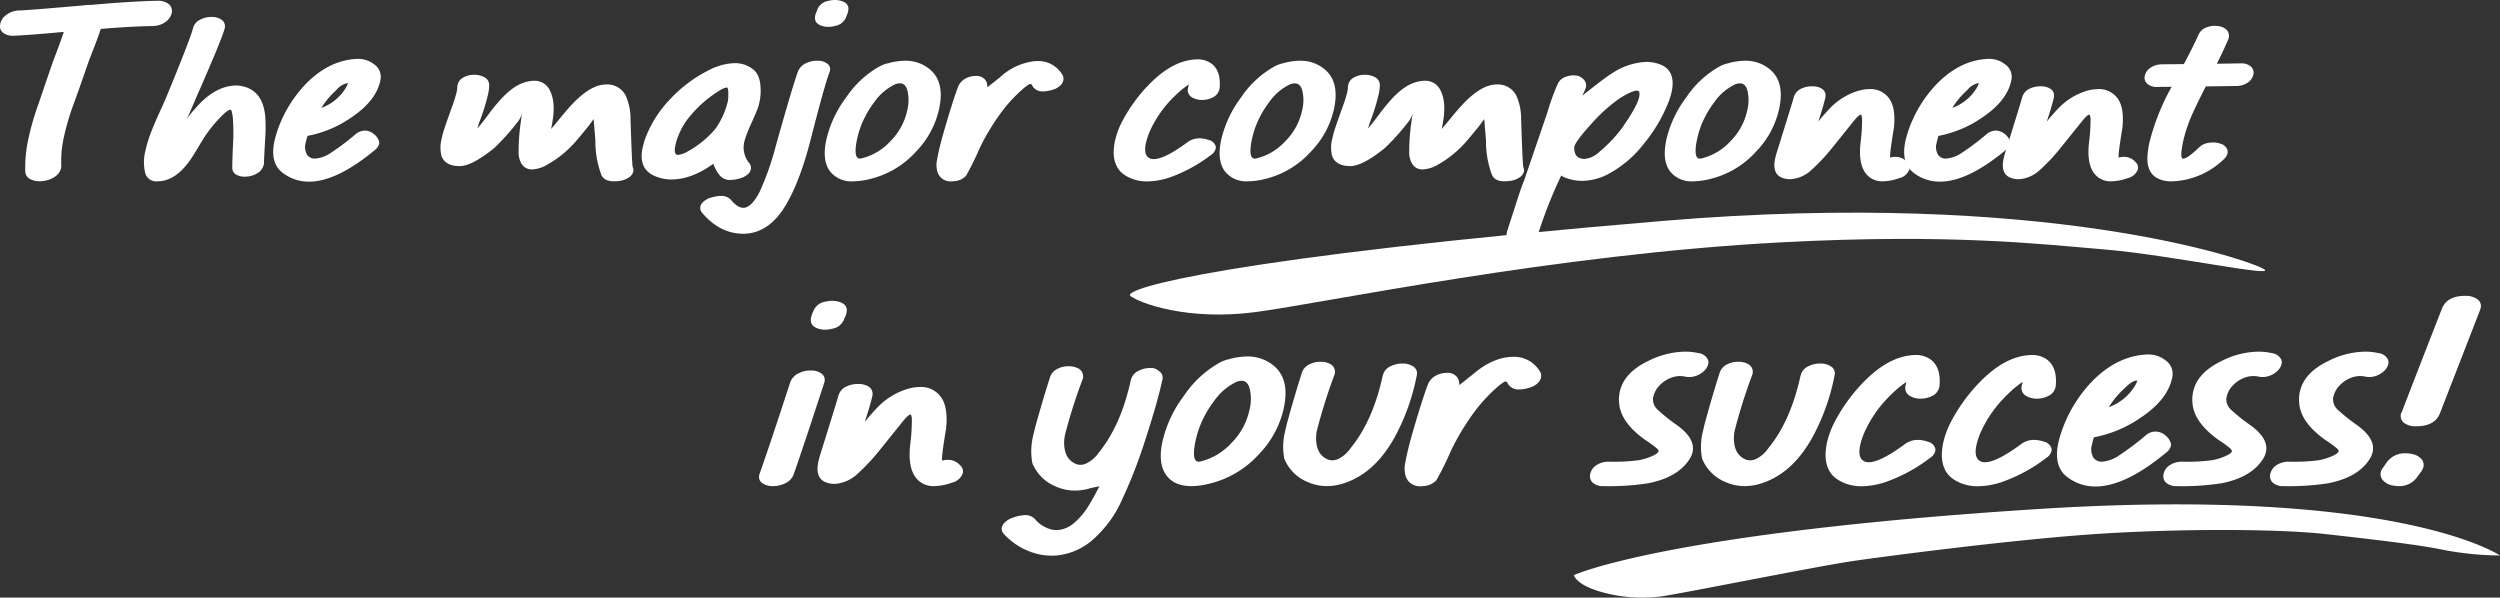 <svg xmlns="http://www.w3.org/2000/svg" xmlns:xlink="http://www.w3.org/1999/xlink" width="608.832" height="145.534" viewBox="0 0 608.832 145.534">
  <rect x="0" y="0" width="608.832" height="145.534" fill="#333333" stroke="none"/>
  <defs>
    <clipPath id="clip-path">
      <rect id="Rechteck_365" data-name="Rechteck 365" width="608.832" height="145.534" fill="none"/>
    </clipPath>
  </defs>
  <g id="Gruppe_282" data-name="Gruppe 282" transform="translate(0 -0.001)">
    <g id="Gruppe_282-2" data-name="Gruppe 282" transform="translate(0 0.001)" clip-path="url(#clip-path)">
      <path id="Pfad_228" data-name="Pfad 228" d="M38.353.132A4.193,4.193,0,0,1,41.16.973,2.29,2.29,0,0,1,41.8,3.218a3.8,3.8,0,0,1-1.6,2.134,5.374,5.374,0,0,1-3.172.927q-5.136.083-12.49.7-.786,2.468-2.779,7.438Q18.787,22.981,18.2,24.551a59.678,59.678,0,0,0-2.61,8.647,26.473,26.473,0,0,0-.673,6.906,2.7,2.7,0,0,1-.057.785,3.462,3.462,0,0,1-1.318,1.964A6.356,6.356,0,0,1,10.591,44a5.913,5.913,0,0,1-.983.084A4.466,4.466,0,0,1,7.7,43.7,2.147,2.147,0,0,1,6.157,41.7a32.27,32.27,0,0,1,.785-8.084,65,65,0,0,1,2.443-8.393q.7-2.105,3.507-10.273,1.964-5.109,2.638-7.243-7.944.73-11.986.927H3.181a3.711,3.711,0,0,1-2.47-.759A1.977,1.977,0,0,1,.064,5.8V5.718A3.582,3.582,0,0,1,1.637,3.5,5.207,5.207,0,0,1,4.808,2.49q3.958-.224,15.439-1.235a9.23,9.23,0,0,1,1.459-.112h.309Q32.484.216,38.353.132" transform="translate(0 0.064)" fill="#fff"/>
      <path id="Pfad_229" data-name="Pfad 229" d="M52.994,26.734a37,37,0,0,1,0,5.838q-.251,4.52-.279,5.559a1.7,1.7,0,0,1-.058.617,3.242,3.242,0,0,1-1.262,1.881,5.433,5.433,0,0,1-2.555.983,7.027,7.027,0,0,1-.871.055,3.9,3.9,0,0,1-1.656-.337A1.845,1.845,0,0,1,45,39.507q-.029-1.319.167-5.614a48.492,48.492,0,0,0,.028-5.474,11.471,11.471,0,0,0-.393-2.836c-.075-.149-.169-.224-.281-.224q-.589,0-2.02,1.432a32.07,32.07,0,0,0-4.239,5.165q-.421.616-1.881,3.06a33.492,33.492,0,0,1-2.105,3.228q-2.836,3.787-6.2,4.435a8.1,8.1,0,0,1-1.263.112,2.787,2.787,0,0,1-3-1.908,11.231,11.231,0,0,1,.028-5.531A29.407,29.407,0,0,1,24.9,31.7q.672-1.881,1.935-4.717,1.684-3.731,1.855-4.126,6.034-14.6,6.736-17.319A3.153,3.153,0,0,1,37.275,3.38a5.668,5.668,0,0,1,2.667-.617,4,4,0,0,1,2.385.645,1.89,1.89,0,0,1,.815,2.105V5.57q-.618,2.47-6.99,16.955-.338.813-1.8,4.181l-.449.984a16.073,16.073,0,0,1,1.825-2.331q4.912-5.9,10.358-5.9h.14q6.034.506,6.764,7.27" transform="translate(11.575 1.362)" fill="#fff"/>
      <path id="Pfad_230" data-name="Pfad 230" d="M64.6,27.964a3.623,3.623,0,0,1,2.273-.9,3.583,3.583,0,0,1,2.134.787,3.7,3.7,0,0,1,1.235,1.571,1.43,1.43,0,0,1,.112.9,2.893,2.893,0,0,1-1.123,1.544Q60,39.5,53.287,39.5a10.38,10.38,0,0,1-6.4-2.132q-3.172-2.385-2.02-7.775a24.773,24.773,0,0,1,.983-3.257,30.76,30.76,0,0,1,6.99-10.976q5.53-5.445,12.071-5.753h.364a6.11,6.11,0,0,1,3.817,1.29,3.681,3.681,0,0,1,1.545,3.987v.055q-1.068,4.97-7.215,9.04a27.652,27.652,0,0,1-10.5,4.378,13.308,13.308,0,0,0-.421,1.572,3.686,3.686,0,0,0,.366,3.116,2.289,2.289,0,0,0,1.852.842A7.839,7.839,0,0,0,58.425,32.6,58.614,58.614,0,0,0,64.6,27.964M59.913,17.213a19.782,19.782,0,0,0-3.621,4.323A11.538,11.538,0,0,0,61.963,17.1a5.52,5.52,0,0,0,.757-1.516c.019-.057,0-.085-.055-.085h-.028a4.784,4.784,0,0,0-2.724,1.713" transform="translate(21.976 4.737)" fill="#fff"/>
      <path id="Pfad_231" data-name="Pfad 231" d="M112.144,14.558a5.03,5.03,0,0,1,4.771,2.64,13.618,13.618,0,0,1,1.208,5.838q.365,11.284.533,11.62a1.844,1.844,0,0,1,.14,1.123,2.508,2.508,0,0,1-.842,1.263,5.262,5.262,0,0,1-2.441.983,10.234,10.234,0,0,1-1.432.112q-2.414,0-3.088-1.628a23.517,23.517,0,0,1-1.43-8.393l-.423-5.137-1.206,1.656q-1.964,2.414-2.891,3.481a26.065,26.065,0,0,1-7.158,5.95,8.065,8.065,0,0,1-3.7,1.18q-2.78,0-3.313-3.537a51.318,51.318,0,0,1,.561-8.223q.112-1.068.309-2.05A5.97,5.97,0,0,1,90.7,23.6a56.224,56.224,0,0,1-5.755,6.427q-5.447,4.408-8.422,4.408-3.622,0-4.463-2.583a8.469,8.469,0,0,1,.084-4.154q.141-.7.366-1.487.28-1.039,2.161-6.261a31.278,31.278,0,0,0,1.123-3.619,4.93,4.93,0,0,0,.14-1.263,2.692,2.692,0,0,1,.085-.421,2.644,2.644,0,0,1,1.4-1.8A5.381,5.381,0,0,1,80,12.2a5.016,5.016,0,0,1,2.47.561,2.149,2.149,0,0,1,1.236,2.02,10.944,10.944,0,0,1-.281,2.19,52.981,52.981,0,0,1-2.19,6.961l-.393,1.32q.73-.815,2.246-2.807,1.628-2.217,2.526-3.228,3.339-3.987,6.288-5.025a8.141,8.141,0,0,1,2.724-.535,4.078,4.078,0,0,1,3.929,2.5q1.319,2.724.59,7.214-.168,1.122-.364,2.022l1.15-1.348q2.273-2.806,3.342-3.985,4.939-5.5,8.869-5.5" transform="translate(35.43 6.016)" fill="#fff"/>
      <path id="Pfad_232" data-name="Pfad 232" d="M131.273,25.15a33.613,33.613,0,0,0-1.375,3.425c-.093.279-.167.542-.224.785a5.983,5.983,0,0,0,1.151,5.249,1.829,1.829,0,0,1,.421,1.544,2.81,2.81,0,0,1-.421.9,4.7,4.7,0,0,1-2.274,1.318,8.268,8.268,0,0,1-2.273.366A3.138,3.138,0,0,1,123.7,37.67a9.732,9.732,0,0,1-1.6-2.864q-5.279,3.817-10.189,3.817a10,10,0,0,1-4.381-.981q-3.7-1.8-2.637-6.737a17.525,17.525,0,0,1,.673-2.358,27.905,27.905,0,0,1,6.035-9.488,33.3,33.3,0,0,1,9.628-7.158,14.331,14.331,0,0,1,6.035-1.6,7.045,7.045,0,0,1,4.575,1.544q1.655,1.319,1.768,4.433a12.553,12.553,0,0,1-.252,3.454,13.148,13.148,0,0,1-.449,1.628q-.477,1.236-1.629,3.79m-18.3,4.66-.084.364q-.533,2.47.588,2.47a5.718,5.718,0,0,0,2.331-.812,23.414,23.414,0,0,0,6.876-5.643,19.592,19.592,0,0,0,2.892-6.345,6.5,6.5,0,0,0,.167-1.4q.083-2.105-.308-2.217h-.084a5.033,5.033,0,0,0-1.881.842,28.141,28.141,0,0,0-6.57,5.586,17.461,17.461,0,0,0-3.929,7.158" transform="translate(51.611 5.08)" fill="#fff"/>
      <path id="Pfad_233" data-name="Pfad 233" d="M138.014,17.4a3.782,3.782,0,0,1,2.05-2.049,5.973,5.973,0,0,1,2.555-.561h.139a3.785,3.785,0,0,1,2.3.645,1.647,1.647,0,0,1,.73,1.8c-.039.131-.075.263-.11.393q-1.183,3.062-4.55,16.253-2.636,10.357-6.176,16.223-4.126,6.822-10.33,6.822h-.281q-5.472-.168-9.653-5.081a1.752,1.752,0,0,1-.449-1.544,1.993,1.993,0,0,1,.42-.842,4.341,4.341,0,0,1,2.217-1.347,8.351,8.351,0,0,1,2.359-.393,3.065,3.065,0,0,1,2.526,1.038q1.57,1.852,2.948,1.853,1.935,0,3.955-3.873a68.384,68.384,0,0,0,4.014-11.453q4.184-14.85,5.335-17.881M150.224,2.75a3.793,3.793,0,0,1-.194.673c-.039.112-.115.291-.225.533-.076.206-.142.375-.2.506a3.492,3.492,0,0,1-2.582,1.852,6.158,6.158,0,0,1-1.6.225,5.936,5.936,0,0,1-.984-.085q-2.694-.531-2.217-2.694a3.741,3.741,0,0,1,.2-.673c.055-.113.13-.281.222-.506.075-.2.131-.373.17-.5A3.658,3.658,0,0,1,145.425.2a6.56,6.56,0,0,1,1.542-.2,5.6,5.6,0,0,1,.984.084q2.75.506,2.273,2.667" transform="translate(56.323 -0.001)" fill="#fff"/>
      <path id="Pfad_234" data-name="Pfad 234" d="M149.781,10.58a15.126,15.126,0,0,1,4.294-.673,9.133,9.133,0,0,1,5.334,1.572q4.014,2.694,3.228,8.589-.112.813-.281,1.628a21.553,21.553,0,0,1-5.474,10.189,22.08,22.08,0,0,1-11.677,6.906,16.943,16.943,0,0,1-3.761.476,6.627,6.627,0,0,1-5.474-2.217q-2.188-2.638-1.095-7.775l.112-.5A27.5,27.5,0,0,1,139.76,18.8a23.746,23.746,0,0,1,8.027-7.467,7.071,7.071,0,0,1,1.18-.533,2.755,2.755,0,0,1,.814-.224m.73,18.919a15,15,0,0,0,3.985-7.045l.113-.478a10.058,10.058,0,0,0,.055-4.715q-.448-1.852-1.852-1.853a3.287,3.287,0,0,0-1.123.225,13,13,0,0,0-5.081,4.321,23.732,23.732,0,0,0-3.34,6.009,22.424,22.424,0,0,0-.9,3.143,16.565,16.565,0,0,0-.309,1.965q-.224,2.668,1.011,2.667a1.672,1.672,0,0,0,.421-.057,13.943,13.943,0,0,0,7.018-4.182" transform="translate(66.338 4.885)" fill="#fff"/>
      <path id="Pfad_235" data-name="Pfad 235" d="M168.133,13.977a14.79,14.79,0,0,1,8.422-3.985c.261-.019.514-.028.757-.028a6.721,6.721,0,0,1,5.98,3.173,1.9,1.9,0,0,1,.334,1.514,2.739,2.739,0,0,1-.448.956,4.348,4.348,0,0,1-2.3,1.375,7.85,7.85,0,0,1-2.19.364,2.772,2.772,0,0,1-2.526-1.235q-.195-.562-.617-.561a.556.556,0,0,0-.169.028,12.094,12.094,0,0,0-1.881,1.43,36.256,36.256,0,0,0-5.529,6.2,55.265,55.265,0,0,0-4.687,7.915,71.283,71.283,0,0,1-3.34,6.766,4.292,4.292,0,0,1-2.779,1.318,7.054,7.054,0,0,1-.871.057,3.393,3.393,0,0,1-1.769-.421q-1.935-1.039-1.768-4.07.085-.674.366-2.049.224-1.1.617-2.667.591-2.3,1.965-6.878,1.4-4.574,2.274-6.9a3.935,3.935,0,0,1,1.8-2.05,5.192,5.192,0,0,1,2.414-.645,2.82,2.82,0,0,1,2.189.7,2.517,2.517,0,0,1,.73,2.077Z" transform="translate(75.326 4.913)" fill="#fff"/>
      <path id="Pfad_236" data-name="Pfad 236" d="M202.525,28.91a7.054,7.054,0,0,1,2.217.393,2.305,2.305,0,0,1,1.656,1.318,1.351,1.351,0,0,1,.084.815,2.671,2.671,0,0,1-1.18,1.544,36.171,36.171,0,0,1-10.076,5.474,17.75,17.75,0,0,1-5.419.954,9.944,9.944,0,0,1-4.968-1.235q-3.283-1.8-3.2-6.147a15.658,15.658,0,0,1,.308-2.47,19.745,19.745,0,0,1,1.965-5.138,38.467,38.467,0,0,1,6.064-8.336q4.406-4.6,8.7-5.867a11.911,11.911,0,0,1,3.312-.533,5.634,5.634,0,0,1,3.425,1.011q2.412,1.767,2.02,6.034l-.057.254a2.9,2.9,0,0,1-1.544,1.937,5.555,5.555,0,0,1-2.61.645,4.676,4.676,0,0,1-2.443-.59A2.074,2.074,0,0,1,199.69,16.9c.075-.373.158-.748.254-1.123a22.769,22.769,0,0,0-3.342,2.75,27.616,27.616,0,0,0-5.95,8.2,17.029,17.029,0,0,0-1.178,3.4q-.479,2.244.364,3.227a2.068,2.068,0,0,0,1.572.618q2.636,0,8.223-4.127a4.77,4.77,0,0,1,2.892-.926" transform="translate(89.58 4.774)" fill="#fff"/>
      <path id="Pfad_237" data-name="Pfad 237" d="M214.185,10.58a15.11,15.11,0,0,1,4.294-.673,9.136,9.136,0,0,1,5.334,1.572q4.014,2.694,3.228,8.589-.114.813-.281,1.628a21.566,21.566,0,0,1-5.474,10.189,22.084,22.084,0,0,1-11.678,6.906,16.931,16.931,0,0,1-3.76.476,6.627,6.627,0,0,1-5.474-2.217q-2.188-2.638-1.095-7.775l.112-.5a27.5,27.5,0,0,1,4.772-9.965,23.732,23.732,0,0,1,8.027-7.467,6.962,6.962,0,0,1,1.18-.533,2.742,2.742,0,0,1,.814-.224m.73,18.919a15,15,0,0,0,3.985-7.045l.112-.478a10.018,10.018,0,0,0,.055-4.715q-.448-1.852-1.852-1.853a3.287,3.287,0,0,0-1.123.225,13,13,0,0,0-5.08,4.321,23.737,23.737,0,0,0-3.342,6.009,22.619,22.619,0,0,0-.9,3.143,16.559,16.559,0,0,0-.309,1.965q-.224,2.668,1.011,2.667a1.69,1.69,0,0,0,.421-.057,13.943,13.943,0,0,0,7.018-4.182" transform="translate(98.101 4.885)" fill="#fff"/>
      <path id="Pfad_238" data-name="Pfad 238" d="M257.4,14.558a5.03,5.03,0,0,1,4.771,2.64,13.618,13.618,0,0,1,1.208,5.838q.365,11.284.533,11.62a1.844,1.844,0,0,1,.14,1.123,2.514,2.514,0,0,1-.841,1.263,5.275,5.275,0,0,1-2.443.983,10.251,10.251,0,0,1-1.432.112q-2.414,0-3.088-1.628a23.516,23.516,0,0,1-1.43-8.393l-.423-5.137-1.206,1.656q-1.964,2.414-2.892,3.481a26.039,26.039,0,0,1-7.157,5.95,8.076,8.076,0,0,1-3.7,1.18q-2.78,0-3.313-3.537a51.124,51.124,0,0,1,.561-8.223q.112-1.068.309-2.05a5.993,5.993,0,0,1-1.038,2.162,56.227,56.227,0,0,1-5.755,6.427q-5.445,4.408-8.422,4.408-3.622,0-4.463-2.583a8.453,8.453,0,0,1,.085-4.154q.139-.7.364-1.487.28-1.039,2.161-6.261a30.988,30.988,0,0,0,1.123-3.619,4.931,4.931,0,0,0,.14-1.263,2.692,2.692,0,0,1,.085-.421,2.65,2.65,0,0,1,1.4-1.8,5.393,5.393,0,0,1,2.585-.647,5.016,5.016,0,0,1,2.47.561,2.146,2.146,0,0,1,1.233,2.02,10.927,10.927,0,0,1-.279,2.19,52.985,52.985,0,0,1-2.19,6.961l-.393,1.32q.73-.815,2.246-2.807,1.628-2.217,2.526-3.228,3.342-3.987,6.288-5.025a8.141,8.141,0,0,1,2.724-.535,4.079,4.079,0,0,1,3.929,2.5q1.319,2.724.59,7.214-.168,1.122-.364,2.022l1.15-1.348q2.273-2.806,3.342-3.985,4.939-5.5,8.869-5.5" transform="translate(107.067 6.016)" fill="#fff"/>
      <path id="Pfad_239" data-name="Pfad 239" d="M255.6,22.557a58.892,58.892,0,0,1,2.525-7.016,3.247,3.247,0,0,1,2.05-1.825A5.137,5.137,0,0,1,262,13.378a6.383,6.383,0,0,1,.842.057,3.221,3.221,0,0,1,1.683.983,2.08,2.08,0,0,1,.506,1.908,4.2,4.2,0,0,1-.224.617l-.647,1.377q5.559-4.435,7.158-5.39a16.27,16.27,0,0,1,8.422-2.834,9.1,9.1,0,0,1,2.161.252q5.25,1.122,4.015,7.045-.226.956-.59,2.022a37.172,37.172,0,0,1-6.177,10.611,27.174,27.174,0,0,1-8.672,7.382,13.956,13.956,0,0,1-6.343,1.656,11.311,11.311,0,0,1-3.846-.673,4.117,4.117,0,0,1-1.263-.617,109.332,109.332,0,0,0-5.5,13.837,3.658,3.658,0,0,1-1.964,2.105,6.182,6.182,0,0,1-2.7.59,3.868,3.868,0,0,1-2.358-.647,1.815,1.815,0,0,1-.73-1.964l.028-.2q3.145-9.826,3.7-11.312.253-.618.478-1.178ZM264,33.645a2.012,2.012,0,0,0,.59.085,5.927,5.927,0,0,0,3.676-1.684,34.24,34.24,0,0,0,5.305-5.5q3.929-5.5,4.462-8a1.824,1.824,0,0,0,.03-.308q.139-1.151-.561-1.151-1.263,0-4.408,1.992a40.413,40.413,0,0,0-6.878,6.261q-3.649,4.041-4.012,5.416-.114,2.556,1.8,2.892" transform="translate(121.187 4.978)" fill="#fff"/>
      <path id="Pfad_240" data-name="Pfad 240" d="M286.788,10.58a15.11,15.11,0,0,1,4.294-.673,9.136,9.136,0,0,1,5.334,1.572q4.014,2.694,3.228,8.589-.114.813-.281,1.628a21.565,21.565,0,0,1-5.474,10.189,22.084,22.084,0,0,1-11.678,6.906,16.93,16.93,0,0,1-3.76.476,6.623,6.623,0,0,1-5.474-2.217q-2.19-2.638-1.1-7.775l.114-.5a27.478,27.478,0,0,1,4.772-9.965,23.719,23.719,0,0,1,8.027-7.467,6.963,6.963,0,0,1,1.18-.533,2.742,2.742,0,0,1,.814-.224m.73,18.919a15,15,0,0,0,3.985-7.045l.112-.478a10.018,10.018,0,0,0,.055-4.715q-.448-1.852-1.852-1.853a3.287,3.287,0,0,0-1.123.225,13,13,0,0,0-5.08,4.321,23.737,23.737,0,0,0-3.342,6.009,22.619,22.619,0,0,0-.9,3.143,16.252,16.252,0,0,0-.309,1.965q-.226,2.668,1.011,2.667a1.689,1.689,0,0,0,.421-.057,13.943,13.943,0,0,0,7.018-4.182" transform="translate(133.906 4.885)" fill="#fff"/>
      <path id="Pfad_241" data-name="Pfad 241" d="M318.924,31.259a3.627,3.627,0,0,1,2.807,1.292,1.764,1.764,0,0,1,.561,1.684.861.861,0,0,1-.142.364,3.356,3.356,0,0,1-2.3,1.825,12.449,12.449,0,0,1-3.987.785,4.98,4.98,0,0,1-4.042-1.711q-2.047-2.385-1.43-7.775a42.55,42.55,0,0,0,.364-5.838c-.075-.6-.178-.9-.309-.9q-.477,0-1.88,1.74-4.574,5.7-4.969,6.176a45.9,45.9,0,0,1-5.277,5.643,8.251,8.251,0,0,1-5.108,2.161,5.52,5.52,0,0,1-2.02-.393q-2.388-1.01-1.6-4.659.114-.535.282-1.123,4.1-13.138,4.209-13.672a3.324,3.324,0,0,1,1.8-2.189,6.066,6.066,0,0,1,2.7-.59,4.3,4.3,0,0,1,2.388.59A1.93,1.93,0,0,1,301.8,16.8v.055q-.533,2.276-1.711,5.811,1.122-1.433,2.694-3.088a15.808,15.808,0,0,1,7.158-4.435,10.172,10.172,0,0,1,2.7-.394,5.591,5.591,0,0,1,4.435,1.938q1.964,2.273,1.432,7.466-1.207,7.3-.844,7.3l.03-.028a3.48,3.48,0,0,1,1.235-.169" transform="translate(142.723 6.943)" fill="#fff"/>
      <path id="Pfad_242" data-name="Pfad 242" d="M330.6,27.964a3.624,3.624,0,0,1,2.273-.9,3.586,3.586,0,0,1,2.134.787,3.713,3.713,0,0,1,1.235,1.571,1.43,1.43,0,0,1,.112.9,2.9,2.9,0,0,1-1.123,1.544Q326,39.5,319.29,39.5a10.38,10.38,0,0,1-6.4-2.132q-3.172-2.385-2.02-7.775a24.991,24.991,0,0,1,.982-3.257,30.76,30.76,0,0,1,6.99-10.976q5.528-5.445,12.071-5.753h.364a6.11,6.11,0,0,1,3.817,1.29,3.681,3.681,0,0,1,1.545,3.987v.055q-1.068,4.97-7.214,9.04a27.668,27.668,0,0,1-10.5,4.378,13.3,13.3,0,0,0-.421,1.572,3.686,3.686,0,0,0,.366,3.116,2.291,2.291,0,0,0,1.852.842,7.838,7.838,0,0,0,3.706-1.292,58.613,58.613,0,0,0,6.176-4.632m-4.689-10.751a19.78,19.78,0,0,0-3.621,4.323,11.527,11.527,0,0,0,5.67-4.435,5.494,5.494,0,0,0,.759-1.516c.019-.057,0-.085-.055-.085h-.03a4.785,4.785,0,0,0-2.722,1.713" transform="translate(153.163 4.737)" fill="#fff"/>
      <path id="Pfad_243" data-name="Pfad 243" d="M356.184,31.259a3.628,3.628,0,0,1,2.807,1.292,1.765,1.765,0,0,1,.561,1.684.861.861,0,0,1-.142.364,3.357,3.357,0,0,1-2.3,1.825,12.449,12.449,0,0,1-3.987.785,4.98,4.98,0,0,1-4.042-1.711q-2.047-2.385-1.43-7.775a42.534,42.534,0,0,0,.364-5.838c-.075-.6-.178-.9-.309-.9q-.477,0-1.88,1.74-4.574,5.7-4.969,6.176a45.9,45.9,0,0,1-5.277,5.643,8.251,8.251,0,0,1-5.108,2.161,5.52,5.52,0,0,1-2.02-.393q-2.388-1.01-1.6-4.659.114-.535.282-1.123,4.1-13.138,4.209-13.672a3.324,3.324,0,0,1,1.8-2.189,6.066,6.066,0,0,1,2.7-.59,4.3,4.3,0,0,1,2.388.59,1.93,1.93,0,0,1,.841,2.134v.055q-.533,2.276-1.711,5.811,1.122-1.433,2.694-3.088a15.808,15.808,0,0,1,7.158-4.435,10.172,10.172,0,0,1,2.7-.394,5.591,5.591,0,0,1,4.435,1.938q1.964,2.273,1.432,7.466-1.207,7.3-.844,7.3l.03-.028a3.479,3.479,0,0,1,1.235-.169" transform="translate(161.099 6.943)" fill="#fff"/>
      <path id="Pfad_244" data-name="Pfad 244" d="M373.214,13.361a3.538,3.538,0,0,1,2.443.757,2.044,2.044,0,0,1,.618,1.967,3.234,3.234,0,0,1-1.432,1.992,4.944,4.944,0,0,1-2.807.787q-1.321.027-3.958.055t-3.4.057q-1.881,3.678-3,6.119a35.773,35.773,0,0,0-2.555,7.438q-.168.815-.281,1.6-.365,2.441.337,2.441,1.01,0,3.9-2.777a4.258,4.258,0,0,1,2.525-1.123,6.422,6.422,0,0,1,.844-.057,5.054,5.054,0,0,1,1.711.281,2.463,2.463,0,0,1,1.713,1.347,1.774,1.774,0,0,1,.113.983,3.049,3.049,0,0,1-.983,1.544,19.05,19.05,0,0,1-11.229,5.222,14,14,0,0,1-1.459.084,6.8,6.8,0,0,1-3.818-.983q-2.217-1.516-2.022-5.081a22.771,22.771,0,0,1,.423-3.143,54.93,54.93,0,0,1,5.472-13.81q-1.964.029-3.481.028h-.113a3.229,3.229,0,0,1-2.328-.757,1.933,1.933,0,0,1-.618-1.967,3.257,3.257,0,0,1,1.4-1.964,5.124,5.124,0,0,1,2.809-.815l5.305-.055q2.358-4.435,3.564-7.158a3.348,3.348,0,0,1,2.105-1.825,4.946,4.946,0,0,1,1.8-.336,6.382,6.382,0,0,1,.842.055,3.5,3.5,0,0,1,2.162.983,2.165,2.165,0,0,1,.448,1.908,2.065,2.065,0,0,1-.224.618q-1.093,2.553-2.667,5.67,3.593-.056,5.838-.084" transform="translate(172.501 2.076)" fill="#fff"/>
      <path id="Pfad_245" data-name="Pfad 245" d="M131.4,68.9a3.816,3.816,0,0,1,2.144-2.234,5.747,5.747,0,0,1,2.716-.633h.151a4.114,4.114,0,0,1,2.506.694,1.85,1.85,0,0,1,.815,2.052l-.061.242q-5.281,16.209-7.455,22.336a3.942,3.942,0,0,1-2.173,2.2,6.646,6.646,0,0,1-2.9.633,4.389,4.389,0,0,1-2.506-.694,1.8,1.8,0,0,1-.784-1.992,1.262,1.262,0,0,1,.121-.423q2.141-6.036,7.424-22.186m13.7-16.873q-.092.331-.212.694a4.076,4.076,0,0,1-.3.6,2.387,2.387,0,0,1-.24.573,3.6,3.6,0,0,1-2.718,1.962,6.664,6.664,0,0,1-1.72.242,5.813,5.813,0,0,1-1.027-.091q-2.9-.571-2.414-2.867a4,4,0,0,1,.212-.724,5.788,5.788,0,0,1,.211-.573c.142-.3.231-.493.273-.573a3.681,3.681,0,0,1,2.746-1.992,7.031,7.031,0,0,1,1.66-.212,6.5,6.5,0,0,1,1.086.091q2.927.542,2.446,2.867" transform="translate(61.057 24.197)" fill="#fff"/>
      <path id="Pfad_246" data-name="Pfad 246" d="M165.094,81.1a3.891,3.891,0,0,1,3.018,1.389,1.892,1.892,0,0,1,.6,1.811.952.952,0,0,1-.151.393,3.62,3.62,0,0,1-2.476,1.962,13.391,13.391,0,0,1-4.285.845,5.349,5.349,0,0,1-4.347-1.841q-2.2-2.567-1.539-8.362a46.016,46.016,0,0,0,.393-6.277c-.082-.645-.193-.966-.331-.966q-.515,0-2.023,1.871-4.921,6.128-5.343,6.64a49.455,49.455,0,0,1-5.674,6.067,8.879,8.879,0,0,1-5.495,2.325,5.976,5.976,0,0,1-2.173-.423q-2.567-1.086-1.722-5.011c.081-.382.182-.785.3-1.206q4.406-14.128,4.527-14.7a3.562,3.562,0,0,1,1.932-2.355,6.51,6.51,0,0,1,2.9-.635,4.608,4.608,0,0,1,2.565.635,2.072,2.072,0,0,1,.906,2.294v.061q-.573,2.446-1.841,6.247,1.207-1.539,2.9-3.319a17,17,0,0,1,7.7-4.769,10.961,10.961,0,0,1,2.9-.423,6.015,6.015,0,0,1,4.769,2.083q2.112,2.444,1.539,8.029-1.3,7.848-.906,7.848l.031-.03a3.732,3.732,0,0,1,1.327-.182" transform="translate(65.761 30.886)" fill="#fff"/>
      <path id="Pfad_247" data-name="Pfad 247" d="M187.168,88.956l-2.144.452a12.747,12.747,0,0,1-3.831.6,11.514,11.514,0,0,1-4.678-1,10.459,10.459,0,0,1-5.676-5.676,15.881,15.881,0,0,1,.272-6.972q.273-1.207.635-2.565,1.72-6.159,3.321-11.139A3.449,3.449,0,0,1,177,60.341a5.42,5.42,0,0,1,2.5-.6h.122a4.78,4.78,0,0,1,2.6.635,2.166,2.166,0,0,1,.9,2.414,130.188,130.188,0,0,0-4.317,13.583,12.439,12.439,0,0,0-.209,1.387q-.211,4.287,2.6,5.646a2.83,2.83,0,0,0,1.327.331,3.71,3.71,0,0,0,1.268-.242,7.853,7.853,0,0,0,3.17-2.655q5.434-6.641,7.848-17.69a3.39,3.39,0,0,1,1.931-2.323,6.034,6.034,0,0,1,2.839-.664,2.68,2.68,0,0,1,2.023.694,1.952,1.952,0,0,1,.9,2.234l-.03.06Q201.3,68.582,198.4,77.472a120.209,120.209,0,0,1-5.614,14.533,28.225,28.225,0,0,1-6.881,9.659,15.591,15.591,0,0,1-9.3,4.164q-.542.029-1.056.03a15.258,15.258,0,0,1-2.325-.181,16.322,16.322,0,0,1-9.205-4.98,1.876,1.876,0,0,1-.635-1.6,2.84,2.84,0,0,1,.363-.9,4.85,4.85,0,0,1,2.385-1.6,8.642,8.642,0,0,1,2.506-.575,3.077,3.077,0,0,1,.423-.03,3.108,3.108,0,0,1,2.385.936,7.761,7.761,0,0,0,4.345,2.627l1.087.09a7.091,7.091,0,0,0,4.3-1.9,17.3,17.3,0,0,0,3.334-3.985q1.51-2.5,2.656-4.8" transform="translate(80.572 29.461)" fill="#fff"/>
      <path id="Pfad_248" data-name="Pfad 248" d="M205.738,58.866a16.283,16.283,0,0,1,4.617-.724,9.843,9.843,0,0,1,5.735,1.69q4.314,2.9,3.47,9.237-.121.876-.3,1.75a23.189,23.189,0,0,1-5.886,10.957A23.743,23.743,0,0,1,200.818,89.2a18.254,18.254,0,0,1-4.045.514q-3.955,0-5.888-2.386-2.352-2.836-1.177-8.36l.121-.544a29.559,29.559,0,0,1,5.132-10.715,25.485,25.485,0,0,1,8.632-8.029,7.374,7.374,0,0,1,1.268-.573,2.946,2.946,0,0,1,.876-.242m.784,20.345a16.149,16.149,0,0,0,4.285-7.576l.121-.512a10.817,10.817,0,0,0,.06-5.072Q210.5,64.059,209,64.058a3.565,3.565,0,0,0-1.206.242,13.983,13.983,0,0,0-5.465,4.648,25.566,25.566,0,0,0-3.591,6.459,23.745,23.745,0,0,0-.965,3.381,17.372,17.372,0,0,0-.333,2.113q-.242,2.869,1.087,2.867a1.868,1.868,0,0,0,.452-.06,15,15,0,0,0,7.547-4.5" transform="translate(93.367 28.674)" fill="#fff"/>
      <path id="Pfad_249" data-name="Pfad 249" d="M233.533,62.421a3.3,3.3,0,0,1,1.9-2.325,6.22,6.22,0,0,1,2.868-.663,4.455,4.455,0,0,1,2.565.663,1.938,1.938,0,0,1,.936,2.264v.061a52.593,52.593,0,0,1-4.889,14.066q-5.042,9.721-13.131,12.195a13.119,13.119,0,0,1-3.863.6,11.5,11.5,0,0,1-4.68-1,10.327,10.327,0,0,1-5.674-5.674,15.252,15.252,0,0,1,.272-6.973q.24-1.207.633-2.565,1.691-6.157,3.291-11.138a3.447,3.447,0,0,1,1.961-2.325,5.431,5.431,0,0,1,2.506-.6h.121a4.621,4.621,0,0,1,2.567.633,2.167,2.167,0,0,1,.9,2.414,132.151,132.151,0,0,0-4.287,13.583,7.049,7.049,0,0,0-.211,1.389q-.211,4.287,2.565,5.644a3.009,3.009,0,0,0,1.357.333,3.711,3.711,0,0,0,1.269-.242,7.707,7.707,0,0,0,3.14-2.656q5.461-6.641,7.876-17.688" transform="translate(103.21 29.102)" fill="#fff"/>
      <path id="Pfad_250" data-name="Pfad 250" d="M245.644,62.519q4.527-3.924,9.055-4.287c.282-.019.555-.03.815-.03a7.227,7.227,0,0,1,6.43,3.412,2.055,2.055,0,0,1,.363,1.629,2.988,2.988,0,0,1-.484,1.026,4.663,4.663,0,0,1-2.474,1.48,8.452,8.452,0,0,1-2.355.393,2.983,2.983,0,0,1-2.718-1.329q-.211-.6-.663-.6a.588.588,0,0,0-.181.03,12.887,12.887,0,0,0-2.023,1.539,38.881,38.881,0,0,0-5.946,6.672,59.448,59.448,0,0,0-5.041,8.511,76.8,76.8,0,0,1-3.591,7.275,4.626,4.626,0,0,1-2.989,1.419,7.5,7.5,0,0,1-.935.06,3.643,3.643,0,0,1-1.9-.452q-2.081-1.115-1.9-4.377.09-.723.393-2.2.24-1.176.663-2.867.634-2.475,2.113-7.4,1.51-4.919,2.446-7.424a4.22,4.22,0,0,1,1.932-2.2,5.57,5.57,0,0,1,2.6-.694,3.032,3.032,0,0,1,2.353.754,2.7,2.7,0,0,1,.785,2.234Z" transform="translate(112.982 28.703)" fill="#fff"/>
      <path id="Pfad_251" data-name="Pfad 251" d="M280.632,75.343q4.376,3.2,3.682,6.43a5.035,5.035,0,0,1-.724,1.72q-2.838,4.5-10.112,5.916a62.316,62.316,0,0,1-10.836.694,3.76,3.76,0,0,1-2.656-.845,2.154,2.154,0,0,1-.6-2.113A3.35,3.35,0,0,1,260.891,85a5.326,5.326,0,0,1,3.019-.845,47.106,47.106,0,0,0,7.3-.363,14.317,14.317,0,0,0,3.743-1.236c.645-.342,1-.645,1.057-.906q.09-.421-.875-1.117a24.638,24.638,0,0,0-2.2-1.569q-6.188-4.347-6.519-9.146a8.724,8.724,0,0,1,.151-2.627q.994-4.737,7.033-7.606a20.452,20.452,0,0,1,8.844-2.234,14.98,14.98,0,0,1,3.321.363A2.929,2.929,0,0,1,288,59.194a1.69,1.69,0,0,1,.119,1.178,3.28,3.28,0,0,1-.573,1.206,5.335,5.335,0,0,1-2.2,1.6,5.176,5.176,0,0,1-1.871.361,4.447,4.447,0,0,1-1.026-.121,6.447,6.447,0,0,0-1.208-.119,6.135,6.135,0,0,0-2.264.452,7.663,7.663,0,0,0-2.867,1.992,5.765,5.765,0,0,0-1.329,2.474l-.09.333a3.443,3.443,0,0,0,.965,2.807,43.943,43.943,0,0,0,4.981,3.984" transform="translate(127.889 28.284)" fill="#fff"/>
      <path id="Pfad_252" data-name="Pfad 252" d="M301.675,62.421a3.3,3.3,0,0,1,1.9-2.325,6.221,6.221,0,0,1,2.868-.663,4.455,4.455,0,0,1,2.565.663,1.938,1.938,0,0,1,.936,2.264v.061a52.591,52.591,0,0,1-4.889,14.066q-5.042,9.721-13.131,12.195a13.12,13.12,0,0,1-3.863.6,11.5,11.5,0,0,1-4.68-1,10.326,10.326,0,0,1-5.674-5.674,15.252,15.252,0,0,1,.272-6.973q.24-1.207.633-2.565,1.691-6.157,3.291-11.138a3.447,3.447,0,0,1,1.961-2.325,5.43,5.43,0,0,1,2.506-.6h.121a4.621,4.621,0,0,1,2.567.633,2.167,2.167,0,0,1,.9,2.414,132.13,132.13,0,0,0-4.287,13.583,7.049,7.049,0,0,0-.211,1.389q-.211,4.287,2.565,5.644a3.01,3.01,0,0,0,1.357.333,3.711,3.711,0,0,0,1.269-.242,7.707,7.707,0,0,0,3.14-2.656q5.46-6.641,7.876-17.688" transform="translate(136.817 29.102)" fill="#fff"/>
      <path id="Pfad_253" data-name="Pfad 253" d="M320.207,78.575A7.538,7.538,0,0,1,322.59,79a2.484,2.484,0,0,1,1.783,1.419,1.466,1.466,0,0,1,.091.875,2.882,2.882,0,0,1-1.269,1.66,38.872,38.872,0,0,1-10.836,5.886,19.045,19.045,0,0,1-5.825,1.026,10.678,10.678,0,0,1-5.343-1.327q-3.534-1.931-3.442-6.61a17.185,17.185,0,0,1,.333-2.656,21.113,21.113,0,0,1,2.113-5.523,41.281,41.281,0,0,1,6.519-8.965q4.737-4.95,9.356-6.309a12.811,12.811,0,0,1,3.563-.573,6.06,6.06,0,0,1,3.682,1.086q2.6,1.9,2.173,6.491l-.06.272a3.111,3.111,0,0,1-1.66,2.081,5.97,5.97,0,0,1-2.807.7,5.022,5.022,0,0,1-2.625-.635,2.231,2.231,0,0,1-1.178-2.234c.081-.4.17-.8.273-1.206a24.183,24.183,0,0,0-3.594,2.958,29.706,29.706,0,0,0-6.4,8.813,18.35,18.35,0,0,0-1.268,3.652q-.513,2.414.393,3.472a2.228,2.228,0,0,0,1.69.664q2.838,0,8.844-4.438a5.115,5.115,0,0,1,3.109-1" transform="translate(146.842 28.554)" fill="#fff"/>
      <path id="Pfad_254" data-name="Pfad 254" d="M339.167,78.575a7.547,7.547,0,0,1,2.385.423,2.484,2.484,0,0,1,1.781,1.419,1.466,1.466,0,0,1,.091.875,2.882,2.882,0,0,1-1.269,1.66,38.873,38.873,0,0,1-10.836,5.886,19.045,19.045,0,0,1-5.825,1.026,10.678,10.678,0,0,1-5.343-1.327q-3.534-1.931-3.442-6.61a17.177,17.177,0,0,1,.333-2.656,21.111,21.111,0,0,1,2.113-5.523,41.281,41.281,0,0,1,6.519-8.965q4.737-4.95,9.356-6.309a12.812,12.812,0,0,1,3.563-.573,6.059,6.059,0,0,1,3.682,1.086q2.6,1.9,2.173,6.491l-.06.272a3.113,3.113,0,0,1-1.659,2.081,5.981,5.981,0,0,1-2.809.7,5.023,5.023,0,0,1-2.625-.635,2.231,2.231,0,0,1-1.178-2.234c.081-.4.17-.8.273-1.206a24.183,24.183,0,0,0-3.594,2.958,29.707,29.707,0,0,0-6.4,8.813,18.447,18.447,0,0,0-1.268,3.652q-.513,2.414.393,3.472a2.228,2.228,0,0,0,1.69.664q2.838,0,8.844-4.438a5.116,5.116,0,0,1,3.109-1" transform="translate(156.193 28.554)" fill="#fff"/>
      <path id="Pfad_255" data-name="Pfad 255" d="M357.041,77.558a3.558,3.558,0,0,1,4.739-.121,4,4,0,0,1,1.326,1.69,1.543,1.543,0,0,1,.122.966,3.133,3.133,0,0,1-1.208,1.66q-9.931,8.211-17.145,8.209a11.159,11.159,0,0,1-6.882-2.294q-3.411-2.565-2.173-8.36a26.694,26.694,0,0,1,1.056-3.5,33.071,33.071,0,0,1,7.515-11.8q5.949-5.857,12.98-6.189h.391a6.571,6.571,0,0,1,4.106,1.39,3.954,3.954,0,0,1,1.66,4.285v.06q-1.149,5.344-7.759,9.721a29.694,29.694,0,0,1-11.288,4.708,14.034,14.034,0,0,0-.452,1.69,3.96,3.96,0,0,0,.393,3.351,2.465,2.465,0,0,0,1.992.9A8.426,8.426,0,0,0,350.4,82.54a63.465,63.465,0,0,0,6.64-4.981M352,66a21.2,21.2,0,0,0-3.894,4.648,12.4,12.4,0,0,0,6.1-4.769,5.956,5.956,0,0,0,.814-1.631c.019-.06,0-.09-.061-.09h-.028Q353.75,64.217,352,66" transform="translate(165.456 28.513)" fill="#fff"/>
      <path id="Pfad_256" data-name="Pfad 256" d="M374.146,75.343q4.376,3.2,3.682,6.43a5.035,5.035,0,0,1-.724,1.72q-2.838,4.5-10.112,5.916a62.317,62.317,0,0,1-10.836.694,3.76,3.76,0,0,1-2.656-.845,2.154,2.154,0,0,1-.6-2.113A3.35,3.35,0,0,1,354.4,85a5.326,5.326,0,0,1,3.019-.845,47.106,47.106,0,0,0,7.3-.363,14.318,14.318,0,0,0,3.743-1.236c.645-.342,1-.645,1.057-.906q.09-.421-.875-1.117a24.634,24.634,0,0,0-2.2-1.569q-6.189-4.347-6.519-9.146a8.729,8.729,0,0,1,.151-2.627q.995-4.737,7.033-7.606a20.452,20.452,0,0,1,8.844-2.234,14.98,14.98,0,0,1,3.321.363,2.929,2.929,0,0,1,2.234,1.478,1.69,1.69,0,0,1,.119,1.178,3.279,3.279,0,0,1-.573,1.206,5.335,5.335,0,0,1-2.2,1.6,5.176,5.176,0,0,1-1.871.361,4.446,4.446,0,0,1-1.026-.121,6.448,6.448,0,0,0-1.208-.119,6.135,6.135,0,0,0-2.264.452,7.663,7.663,0,0,0-2.867,1.992,5.765,5.765,0,0,0-1.329,2.474l-.09.333a3.443,3.443,0,0,0,.965,2.807,43.954,43.954,0,0,0,4.981,3.984" transform="translate(174.008 28.284)" fill="#fff"/>
      <path id="Pfad_257" data-name="Pfad 257" d="M391.55,75.343q4.376,3.2,3.682,6.43a5.034,5.034,0,0,1-.724,1.72q-2.838,4.5-10.112,5.916a62.316,62.316,0,0,1-10.836.694,3.76,3.76,0,0,1-2.656-.845,2.154,2.154,0,0,1-.6-2.113A3.35,3.35,0,0,1,371.809,85a5.326,5.326,0,0,1,3.019-.845,47.106,47.106,0,0,0,7.3-.363,14.317,14.317,0,0,0,3.743-1.236c.645-.342,1-.645,1.057-.906q.09-.421-.875-1.117a24.633,24.633,0,0,0-2.2-1.569q-6.189-4.347-6.519-9.146a8.723,8.723,0,0,1,.151-2.627q.994-4.737,7.033-7.606a20.452,20.452,0,0,1,8.844-2.234,14.98,14.98,0,0,1,3.321.363,2.929,2.929,0,0,1,2.234,1.478,1.691,1.691,0,0,1,.12,1.178,3.281,3.281,0,0,1-.573,1.206,5.335,5.335,0,0,1-2.2,1.6,5.176,5.176,0,0,1-1.871.361,4.446,4.446,0,0,1-1.026-.121,6.447,6.447,0,0,0-1.208-.119,6.135,6.135,0,0,0-2.264.452,7.663,7.663,0,0,0-2.867,1.992,5.765,5.765,0,0,0-1.329,2.474l-.09.333a3.443,3.443,0,0,0,.965,2.807,43.944,43.944,0,0,0,4.981,3.984" transform="translate(182.592 28.284)" fill="#fff"/>
      <path id="Pfad_258" data-name="Pfad 258" d="M398.144,87.919a2.14,2.14,0,0,1,.575,1.931,3.62,3.62,0,0,1-.484,1.087L397.3,92.2a5.2,5.2,0,0,1-4.59,2.385,7.6,7.6,0,0,1-1.508-.151,4.239,4.239,0,0,1-2.3-1.206,2.255,2.255,0,0,1-.6-1.992,2.986,2.986,0,0,1,.544-1.117,5.282,5.282,0,0,0,.393-.575,3.32,3.32,0,0,0,.423-.6,5.434,5.434,0,0,1,4.618-2.355,8.5,8.5,0,0,1,1.538.151,4.089,4.089,0,0,1,2.325,1.178m5.041-36.493q1.239-3.169,5.614-3.17h.151a4.771,4.771,0,0,1,2.839.785,1.951,1.951,0,0,1,.844,2.173,2.166,2.166,0,0,1-.121.454q-6.518,16.783-9.779,25.173-1.268,3.169-5.705,3.17h-.151a4.639,4.639,0,0,1-2.806-.756,2.121,2.121,0,0,1-.847-2.234,1.679,1.679,0,0,1,.212-.482q3.2-8.332,9.749-25.114" transform="translate(191.481 23.798)" fill="#fff"/>
      <path id="Pfad_259" data-name="Pfad 259" d="M460.475,48.443c-3.351-2.15-52.988-19.568-146.3-11.756C208.692,45.517,182.1,53.206,184.415,54.974s13.934,6.1,30.48,3.92S287.6,44.822,342.909,41.912c41.365-2.177,63.137.435,78.813,1.741s42.1,6.94,38.752,4.79" transform="translate(90.882 17.105)" fill="#fff"/>
      <path id="Pfad_260" data-name="Pfad 260" d="M482.239,94.709S457.6,77.82,369.9,83.388C278.875,89.168,256.689,99.5,256.689,99.5s.435,2.177,6.1,3.918a36.546,36.546,0,0,0,14.8,1.307c3.92-.436,38.451-7.438,47.6-8.744s39.056-5.189,58.649-6.5,43.979-1.307,55.734,0S462.646,92.1,468.741,93.4a76.049,76.049,0,0,0,13.5,1.307" transform="translate(126.593 40.569)" fill="#fff"/>
    </g>
  </g>
</svg>
